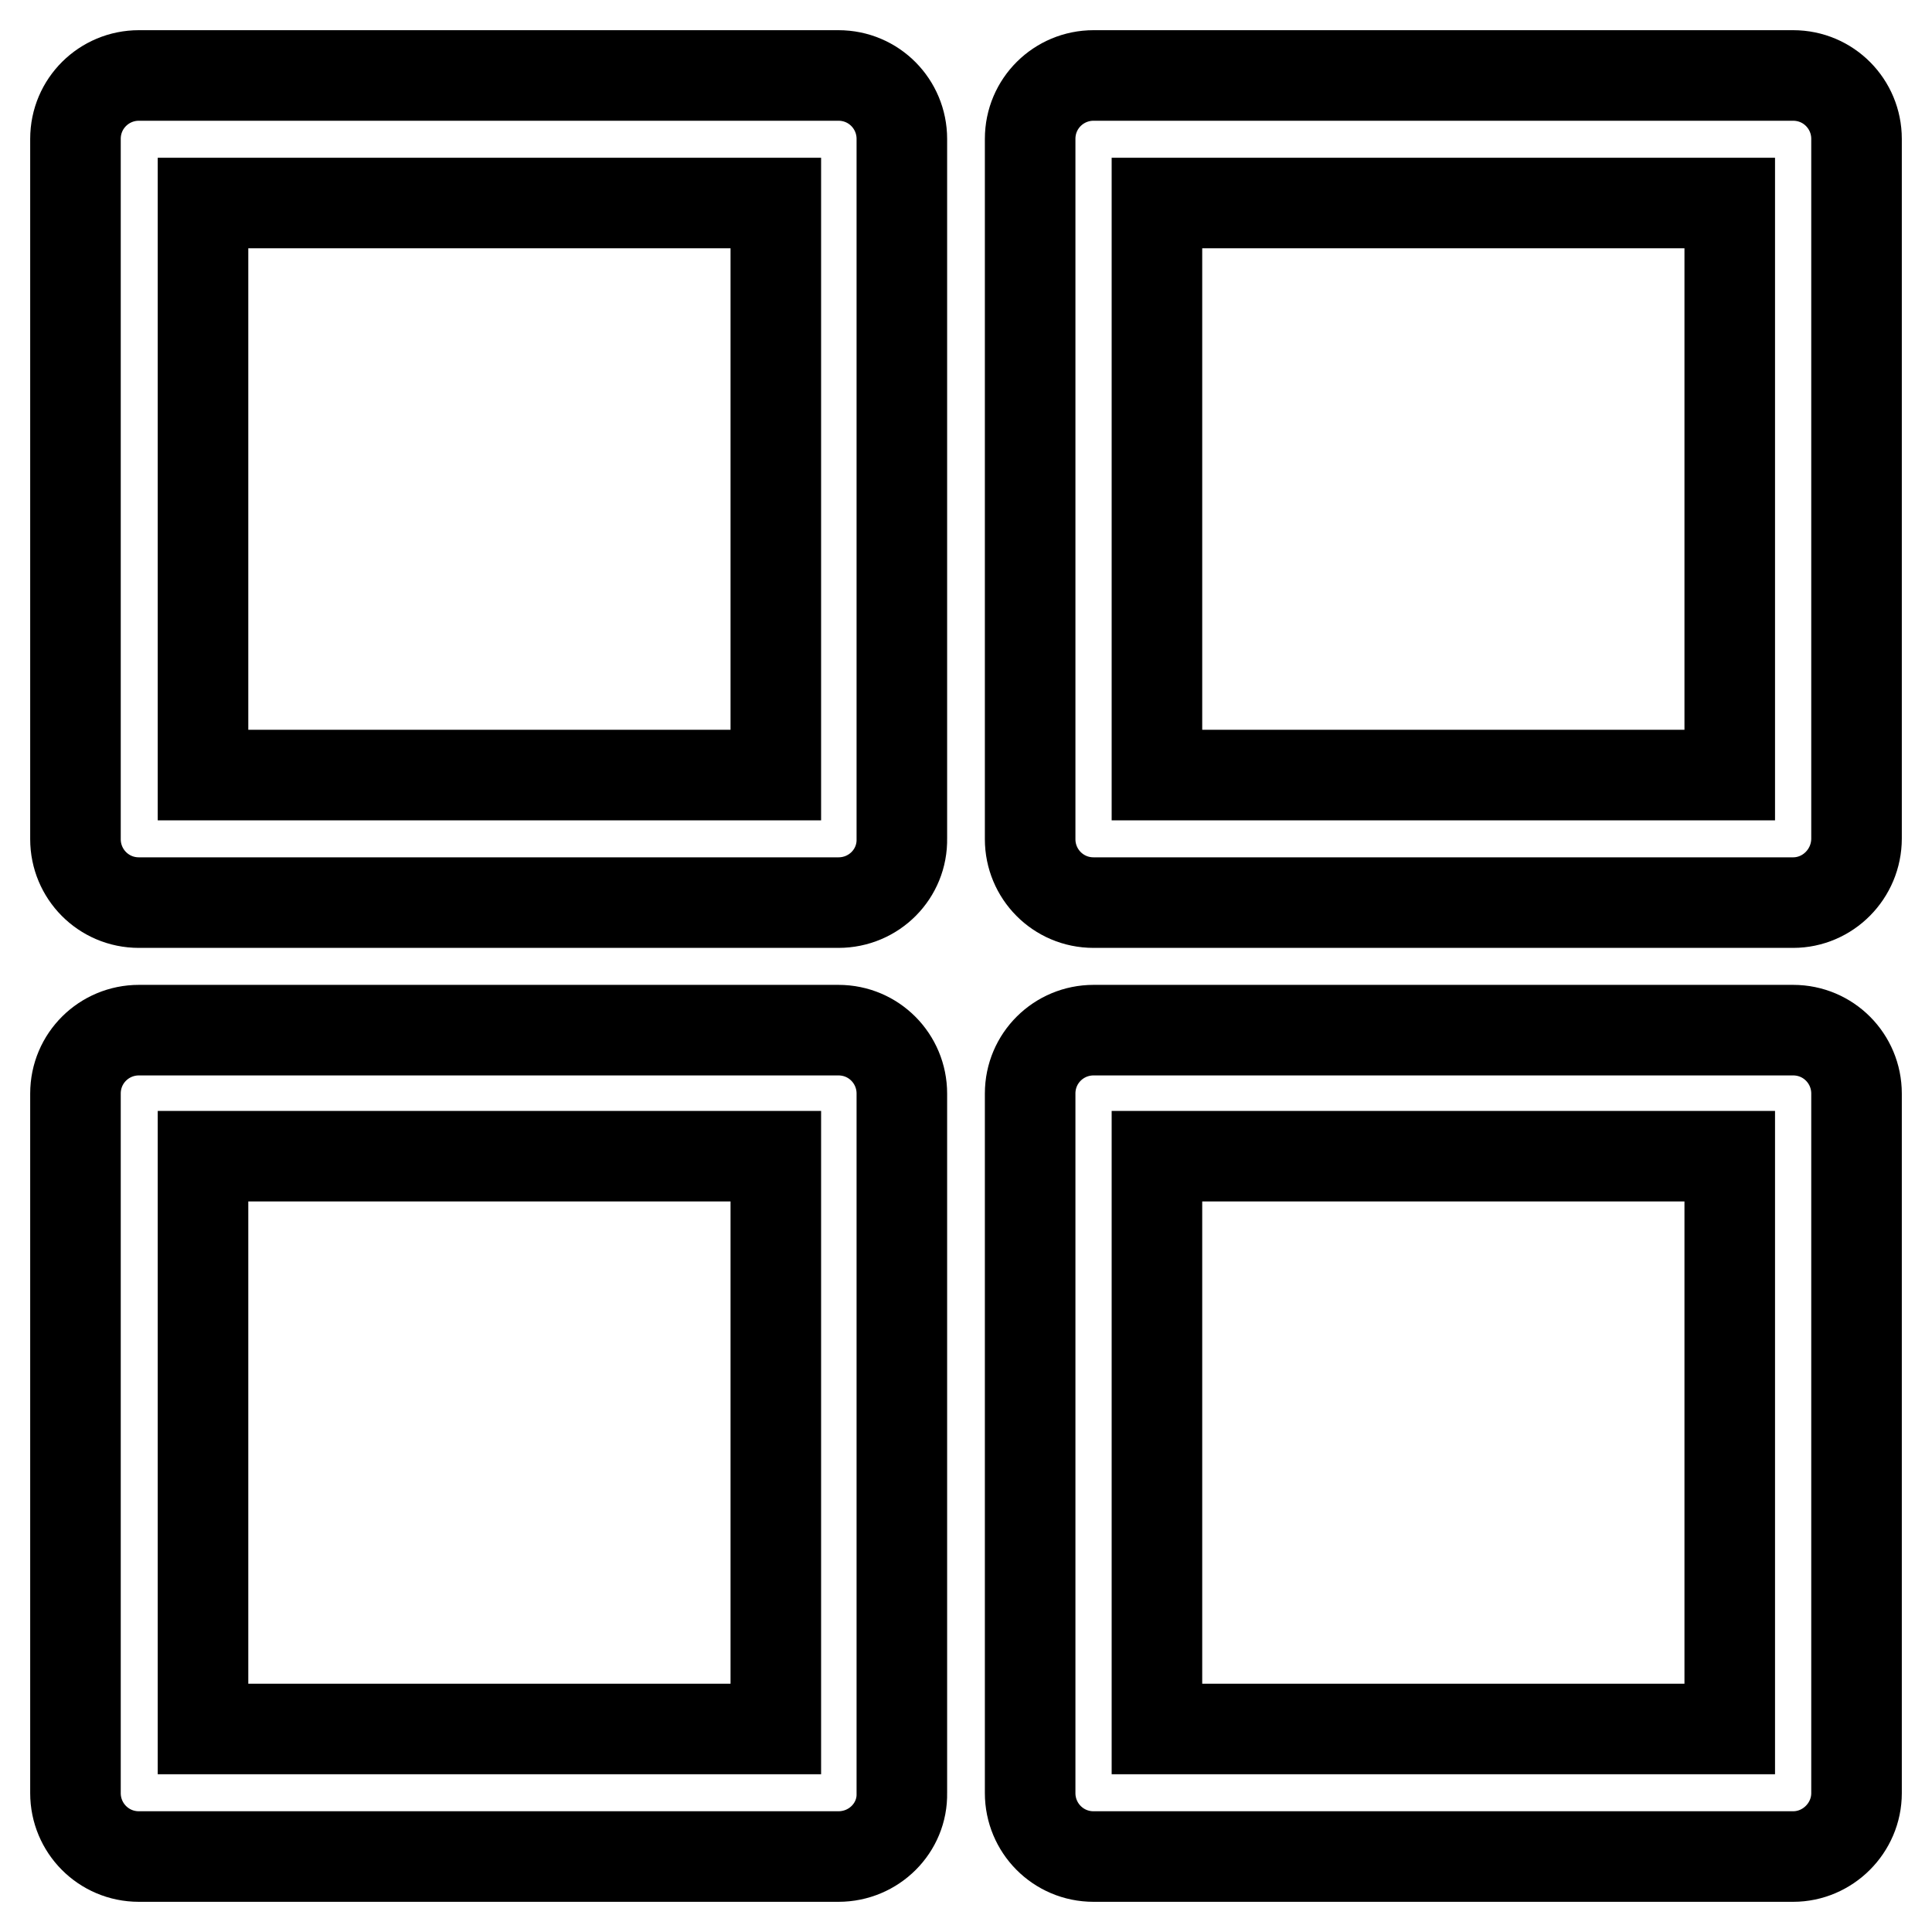 <?xml version="1.0" encoding="utf-8"?>
<!-- Svg Vector Icons : http://www.onlinewebfonts.com/icon -->
<!DOCTYPE svg PUBLIC "-//W3C//DTD SVG 1.1//EN" "http://www.w3.org/Graphics/SVG/1.1/DTD/svg11.dtd">
<svg version="1.1" xmlns="http://www.w3.org/2000/svg" xmlns:xlink="http://www.w3.org/1999/xlink" x="0px" y="0px" viewBox="0 0 256 256" enable-background="new 0 0 256 256" xml:space="preserve">
<g> <path stroke-width="12" fill-opacity="0" stroke="#000000"  d="M111.1,119.6H18.4c-4.7,0-8.4-3.8-8.4-8.4V18.4c0-4.7,3.8-8.4,8.4-8.4h92.7c4.7,0,8.4,3.8,8.4,8.4v92.7 C119.6,115.8,115.8,119.6,111.1,119.6z M26.9,102.7h75.9V26.9H26.9V102.7z M237.6,119.6h-92.7c-4.7,0-8.4-3.8-8.4-8.4V18.4 c0-4.7,3.8-8.4,8.4-8.4h92.7c4.7,0,8.4,3.8,8.4,8.4v92.7C246,115.8,242.2,119.6,237.6,119.6z M153.3,102.7h75.9V26.9h-75.9V102.7z  M111.1,246H18.4c-4.7,0-8.4-3.8-8.4-8.4v-92.7c0-4.7,3.8-8.4,8.4-8.4h92.7c4.7,0,8.4,3.8,8.4,8.4v92.7 C119.6,242.2,115.8,246,111.1,246z M26.9,229.1h75.9v-75.9H26.9V229.1z M237.6,246h-92.7c-4.7,0-8.4-3.8-8.4-8.4v-92.7 c0-4.7,3.8-8.4,8.4-8.4h92.7c4.7,0,8.4,3.8,8.4,8.4v92.7C246,242.2,242.2,246,237.6,246z M153.3,229.1h75.9v-75.9h-75.9V229.1z"/></g>
</svg>